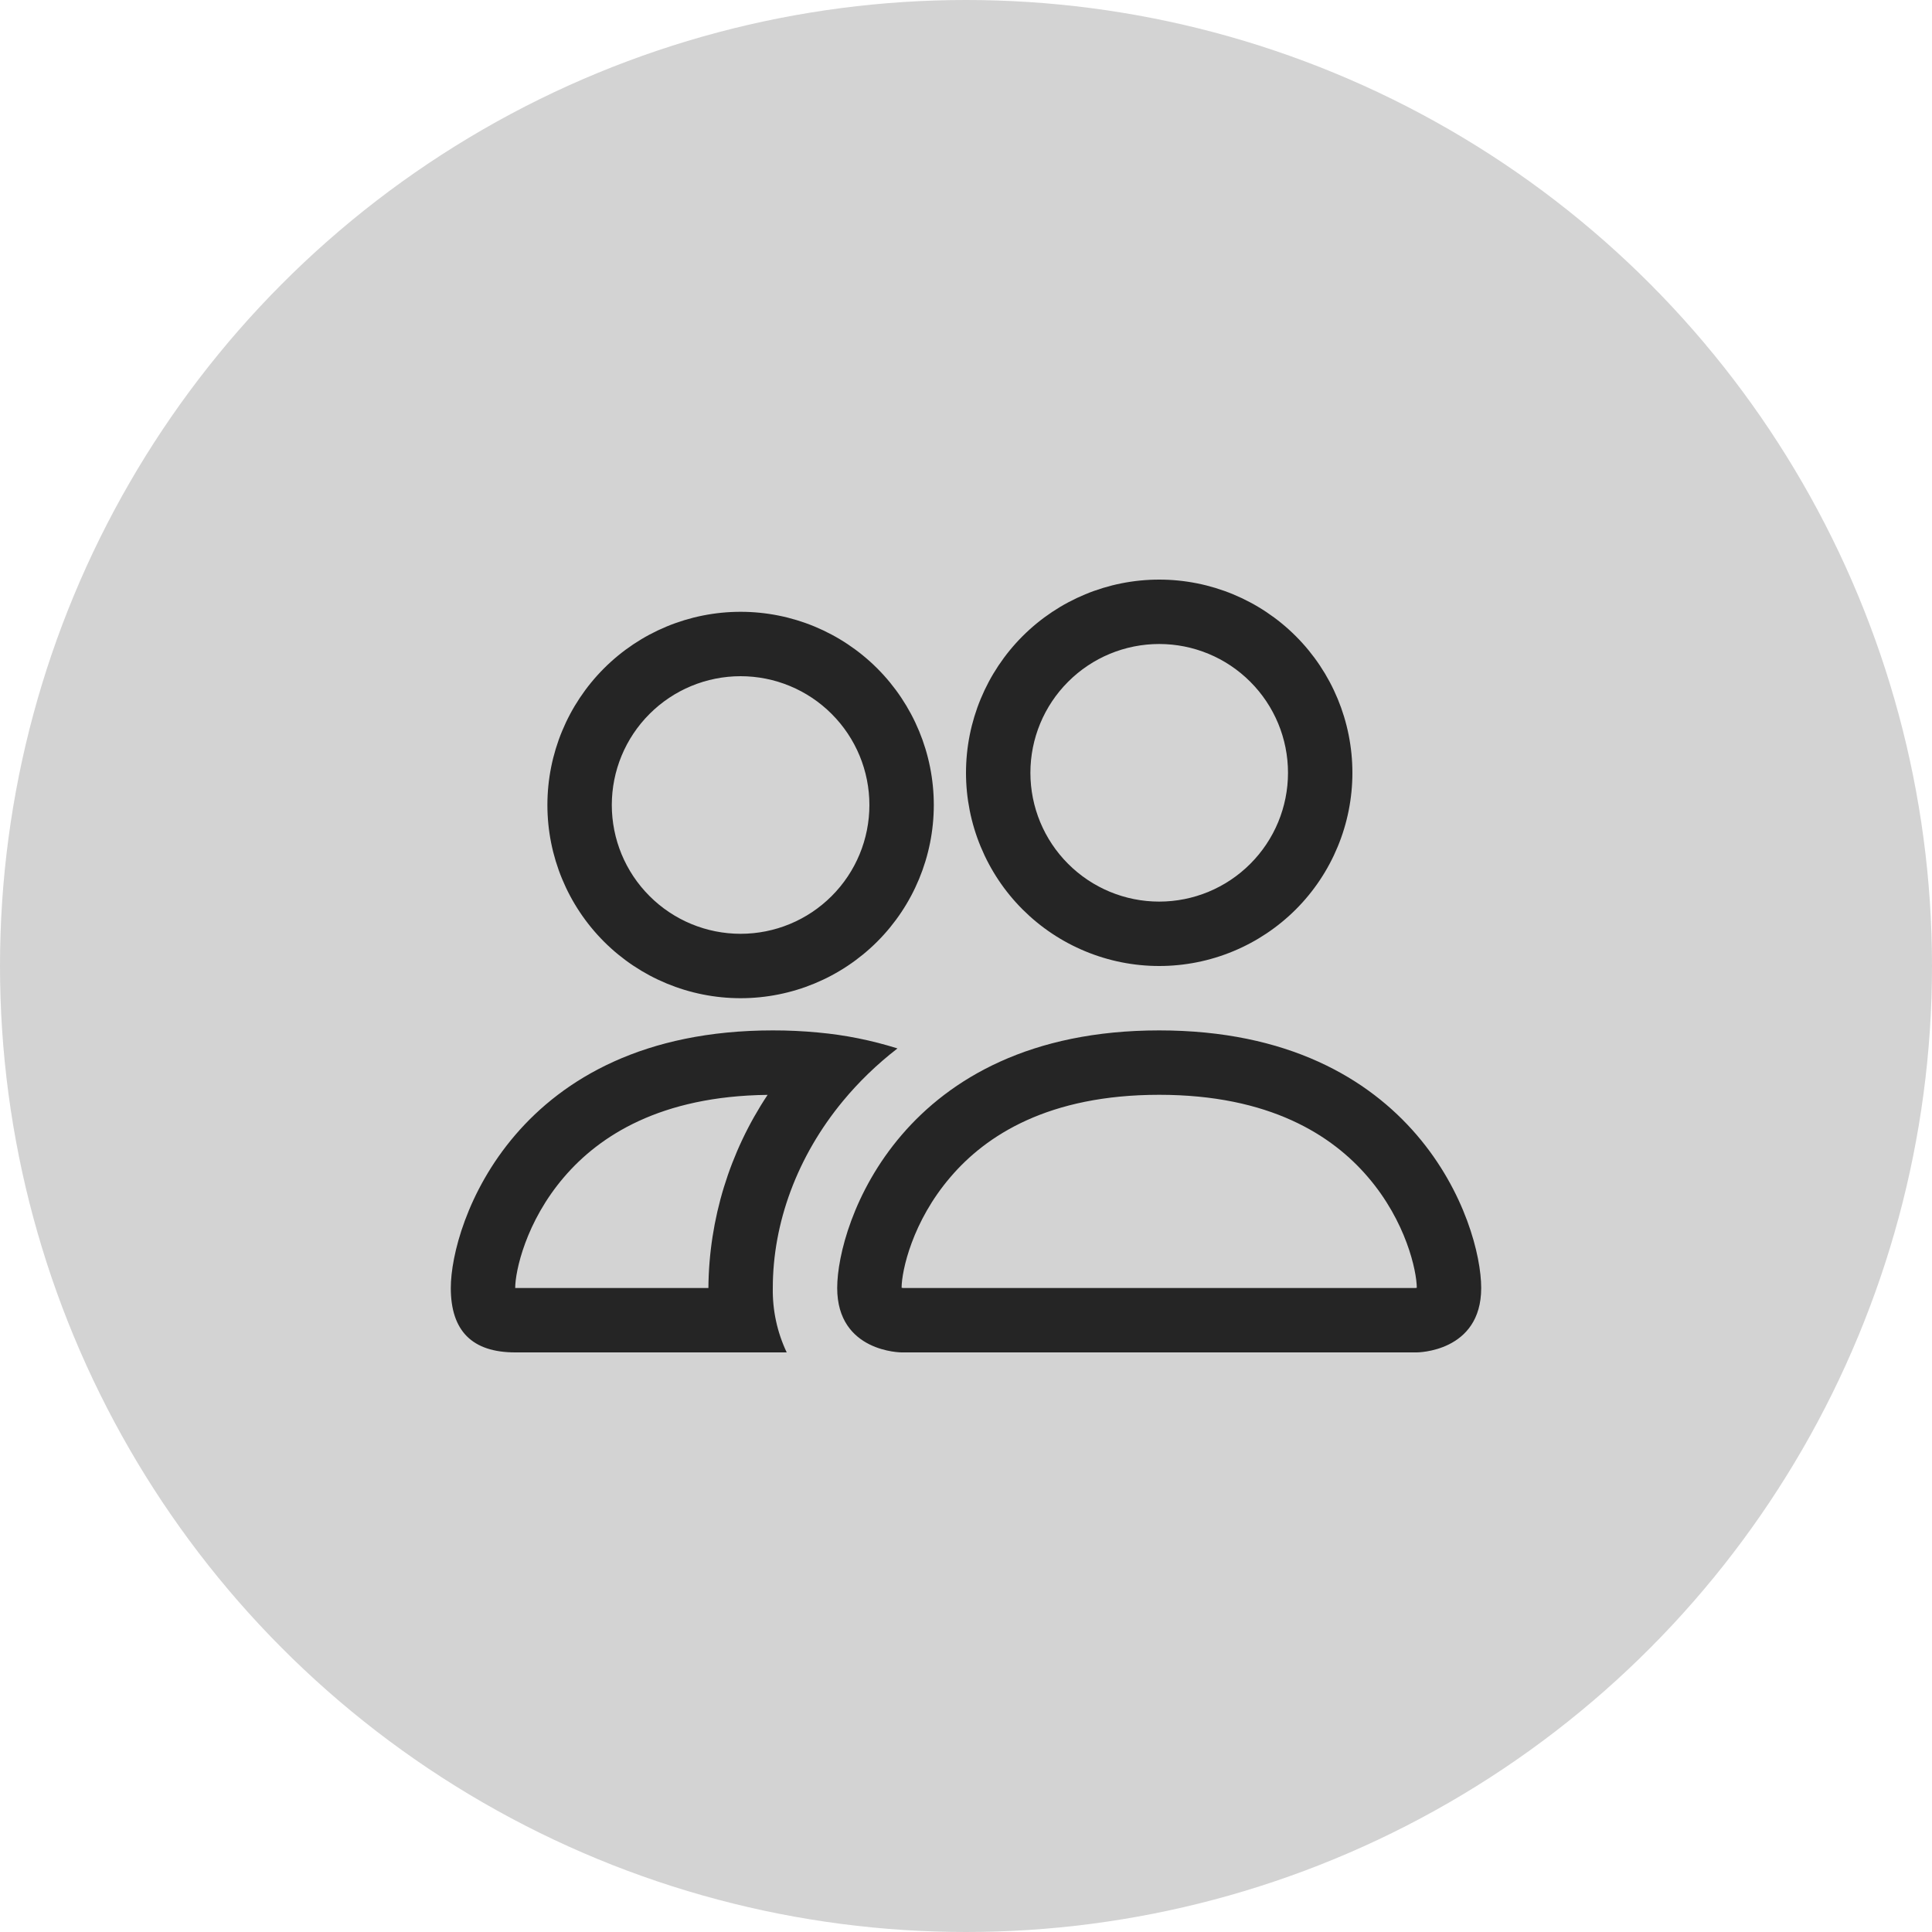 <?xml version="1.0" encoding="UTF-8"?> <svg xmlns="http://www.w3.org/2000/svg" width="60" height="60" viewBox="0 0 60 60" fill="none"> <circle opacity="0.2" cx="30" cy="30" r="30" fill="#252525"></circle> <path d="M44 42C44 42 46 42 46 40C46 38 44 32 36 32C28 32 26 38 26 40C26 42 28 42 28 42H44ZM28.044 40C28.029 39.998 28.015 39.995 28 39.992C28.002 39.464 28.334 37.932 29.52 36.552C30.624 35.258 32.564 34 36 34C39.434 34 41.374 35.26 42.48 36.552C43.666 37.932 43.996 39.466 44 39.992L43.984 39.996C43.975 39.998 43.965 39.999 43.956 40H28.044ZM36 28C37.061 28 38.078 27.579 38.828 26.828C39.579 26.078 40 25.061 40 24C40 22.939 39.579 21.922 38.828 21.172C38.078 20.421 37.061 20 36 20C34.939 20 33.922 20.421 33.172 21.172C32.421 21.922 32 22.939 32 24C32 25.061 32.421 26.078 33.172 26.828C33.922 27.579 34.939 28 36 28ZM42 24C42 24.788 41.845 25.568 41.543 26.296C41.242 27.024 40.8 27.686 40.243 28.243C39.685 28.8 39.024 29.242 38.296 29.543C37.568 29.845 36.788 30 36 30C35.212 30 34.432 29.845 33.704 29.543C32.976 29.242 32.315 28.8 31.757 28.243C31.2 27.686 30.758 27.024 30.457 26.296C30.155 25.568 30 24.788 30 24C30 22.409 30.632 20.883 31.757 19.757C32.883 18.632 34.409 18 36 18C37.591 18 39.117 18.632 40.243 19.757C41.368 20.883 42 22.409 42 24ZM27.872 32.56C27.072 32.308 26.247 32.142 25.412 32.066C24.943 32.021 24.471 31.999 24 32C16 32 14 38 14 40C14 41.334 14.666 42 16 42H24.432C24.136 41.376 23.988 40.691 24 40C24 37.98 24.754 35.916 26.18 34.192C26.666 33.604 27.232 33.054 27.872 32.56ZM23.84 34C22.656 35.779 22.017 37.864 22 40H16C16 39.48 16.328 37.94 17.52 36.552C18.61 35.28 20.504 34.04 23.84 34.002V34ZM17 25C17 23.409 17.632 21.883 18.757 20.757C19.883 19.632 21.409 19 23 19C24.591 19 26.117 19.632 27.243 20.757C28.368 21.883 29 23.409 29 25C29 26.591 28.368 28.117 27.243 29.243C26.117 30.368 24.591 31 23 31C21.409 31 19.883 30.368 18.757 29.243C17.632 28.117 17 26.591 17 25ZM23 21C21.939 21 20.922 21.421 20.172 22.172C19.421 22.922 19 23.939 19 25C19 26.061 19.421 27.078 20.172 27.828C20.922 28.579 21.939 29 23 29C24.061 29 25.078 28.579 25.828 27.828C26.579 27.078 27 26.061 27 25C27 23.939 26.579 22.922 25.828 22.172C25.078 21.421 24.061 21 23 21Z" fill="#252525"></path> </svg> 